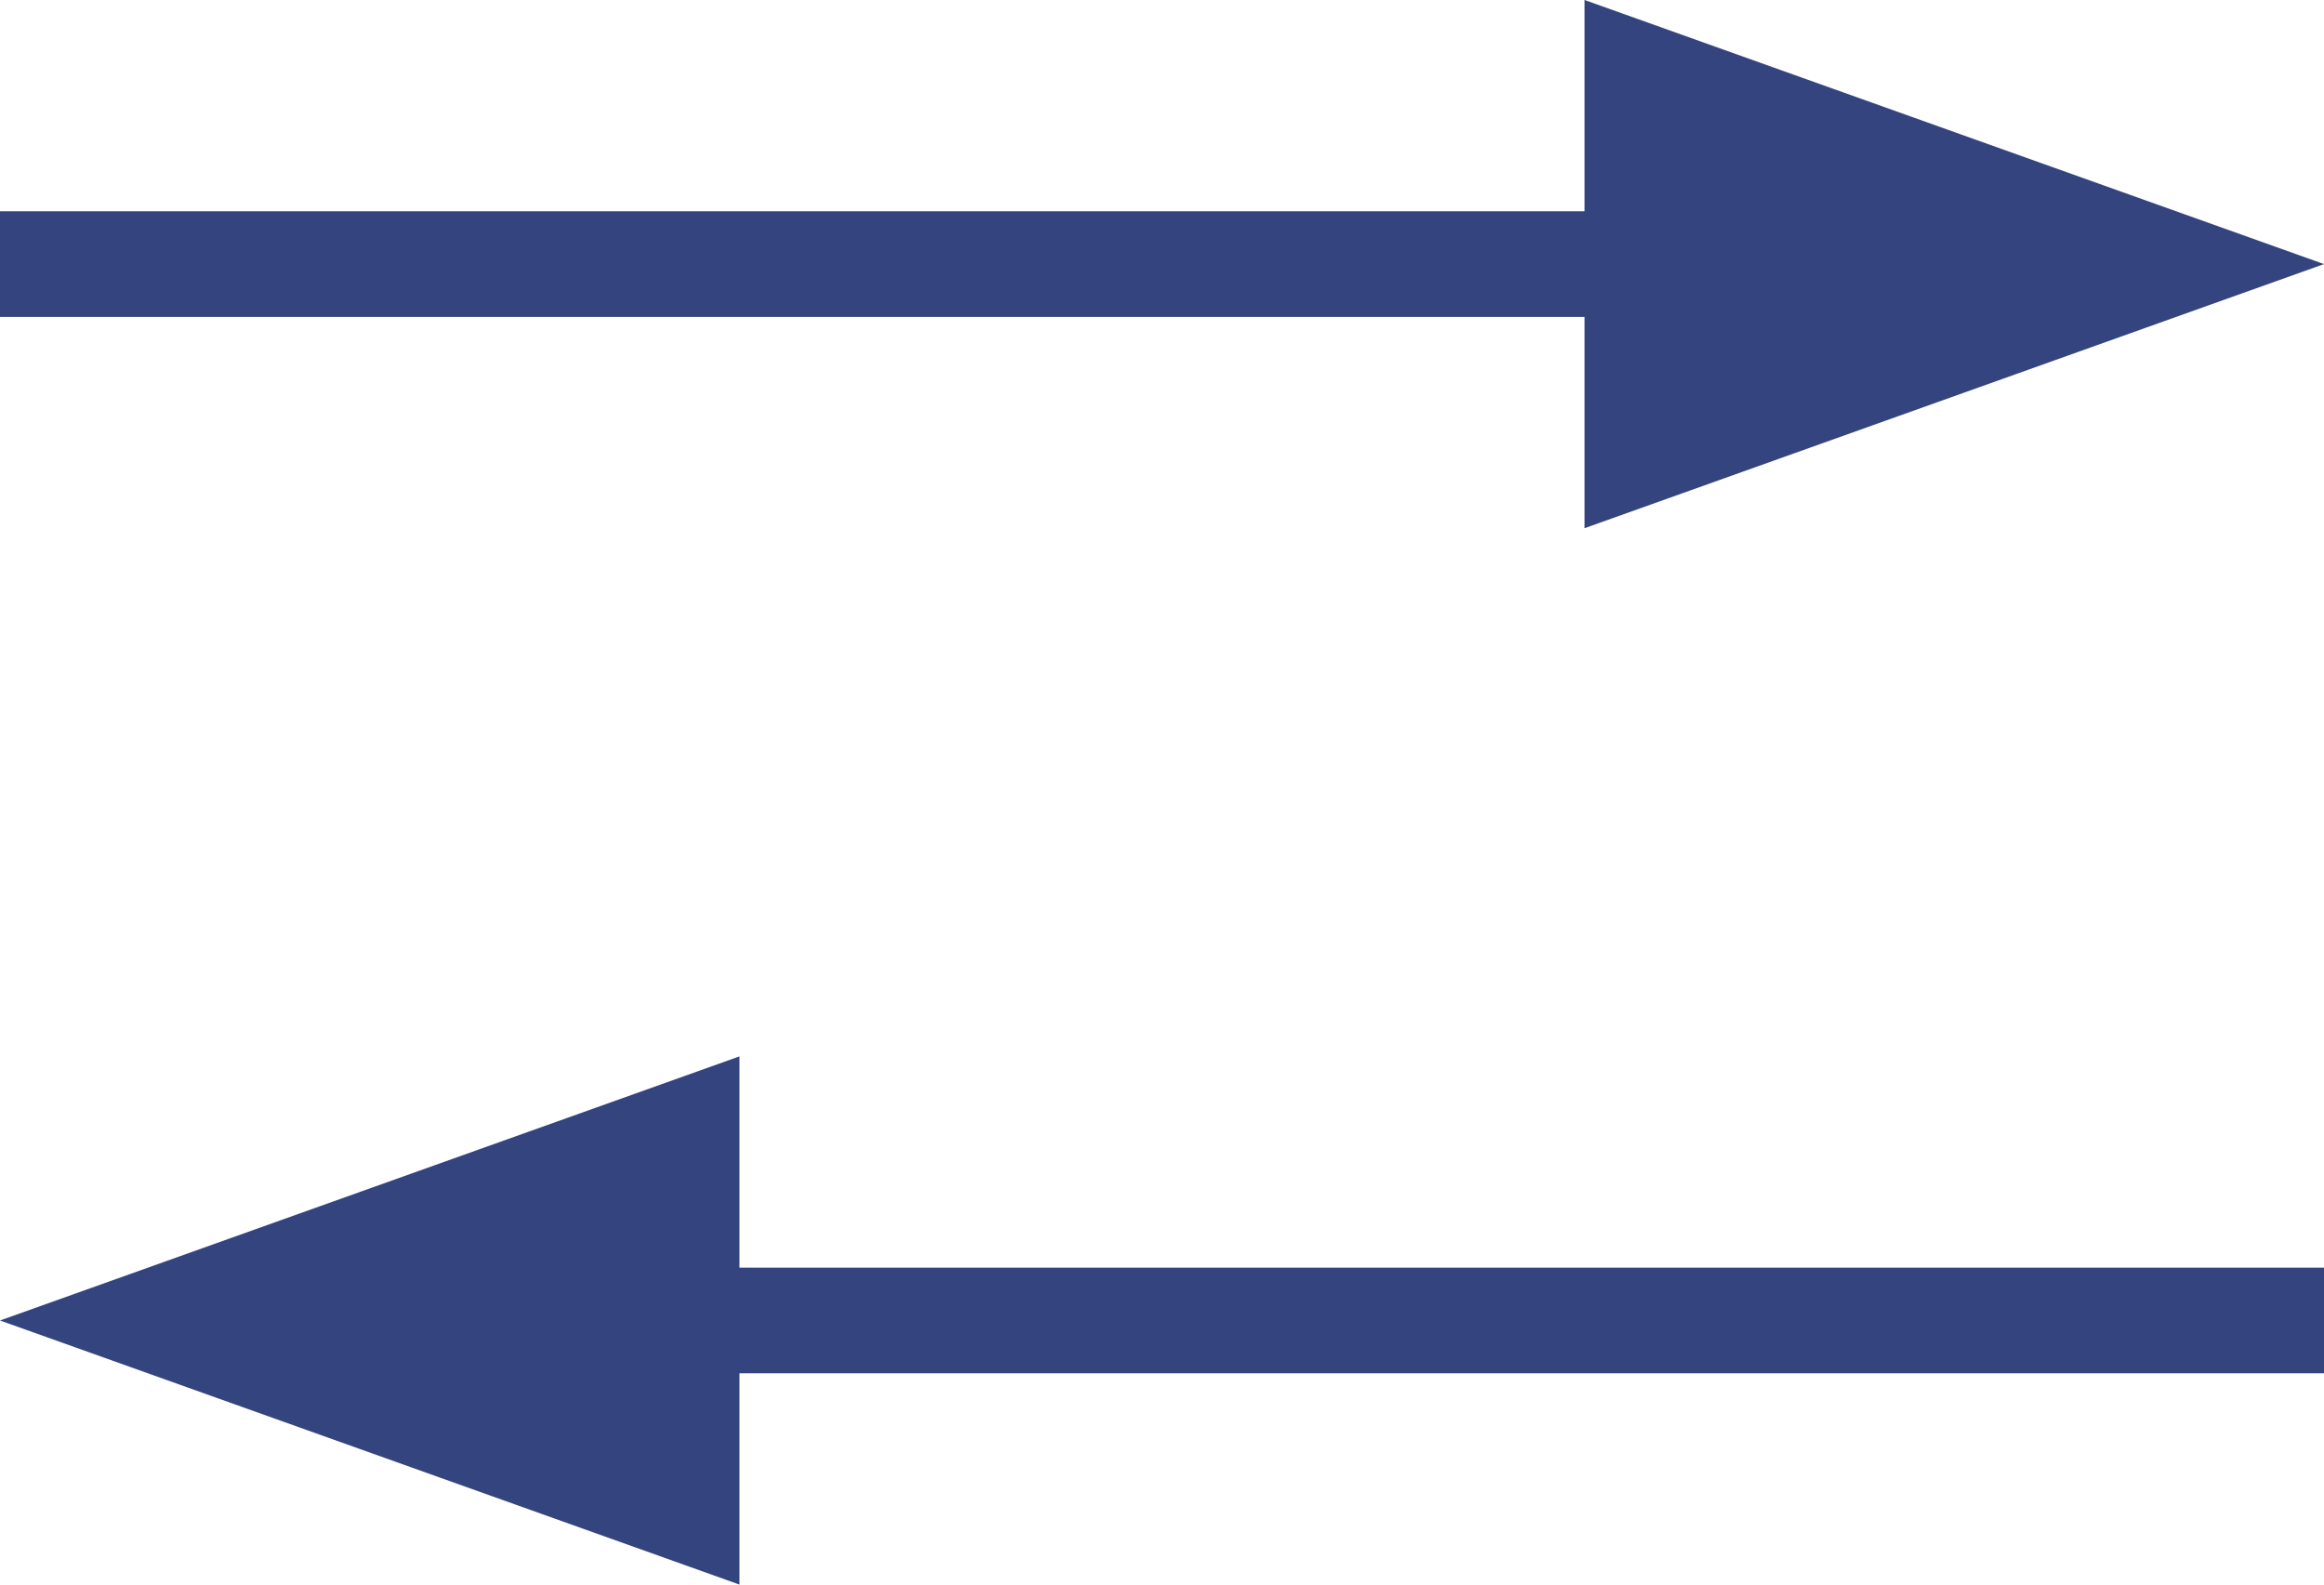 <svg xmlns="http://www.w3.org/2000/svg" viewBox="0 0 22 15"><defs><style>.cls-1{fill:none;stroke:#33447f;stroke-miterlimit:10}.cls-2{fill:#33447f}</style></defs><title>アセット 13</title><g id="レイヤー_2" data-name="レイヤー 2"><g id="contents"><line class="cls-1" x1="17" y1="2.5" y2="2.5"/><polygon class="cls-2" points="15 5 22 2.5 15 0 15 5"/><line class="cls-1" x1="5" y1="12.5" x2="22" y2="12.5"/><polygon class="cls-2" points="7 15 0 12.5 7 10 7 15"/></g></g></svg>